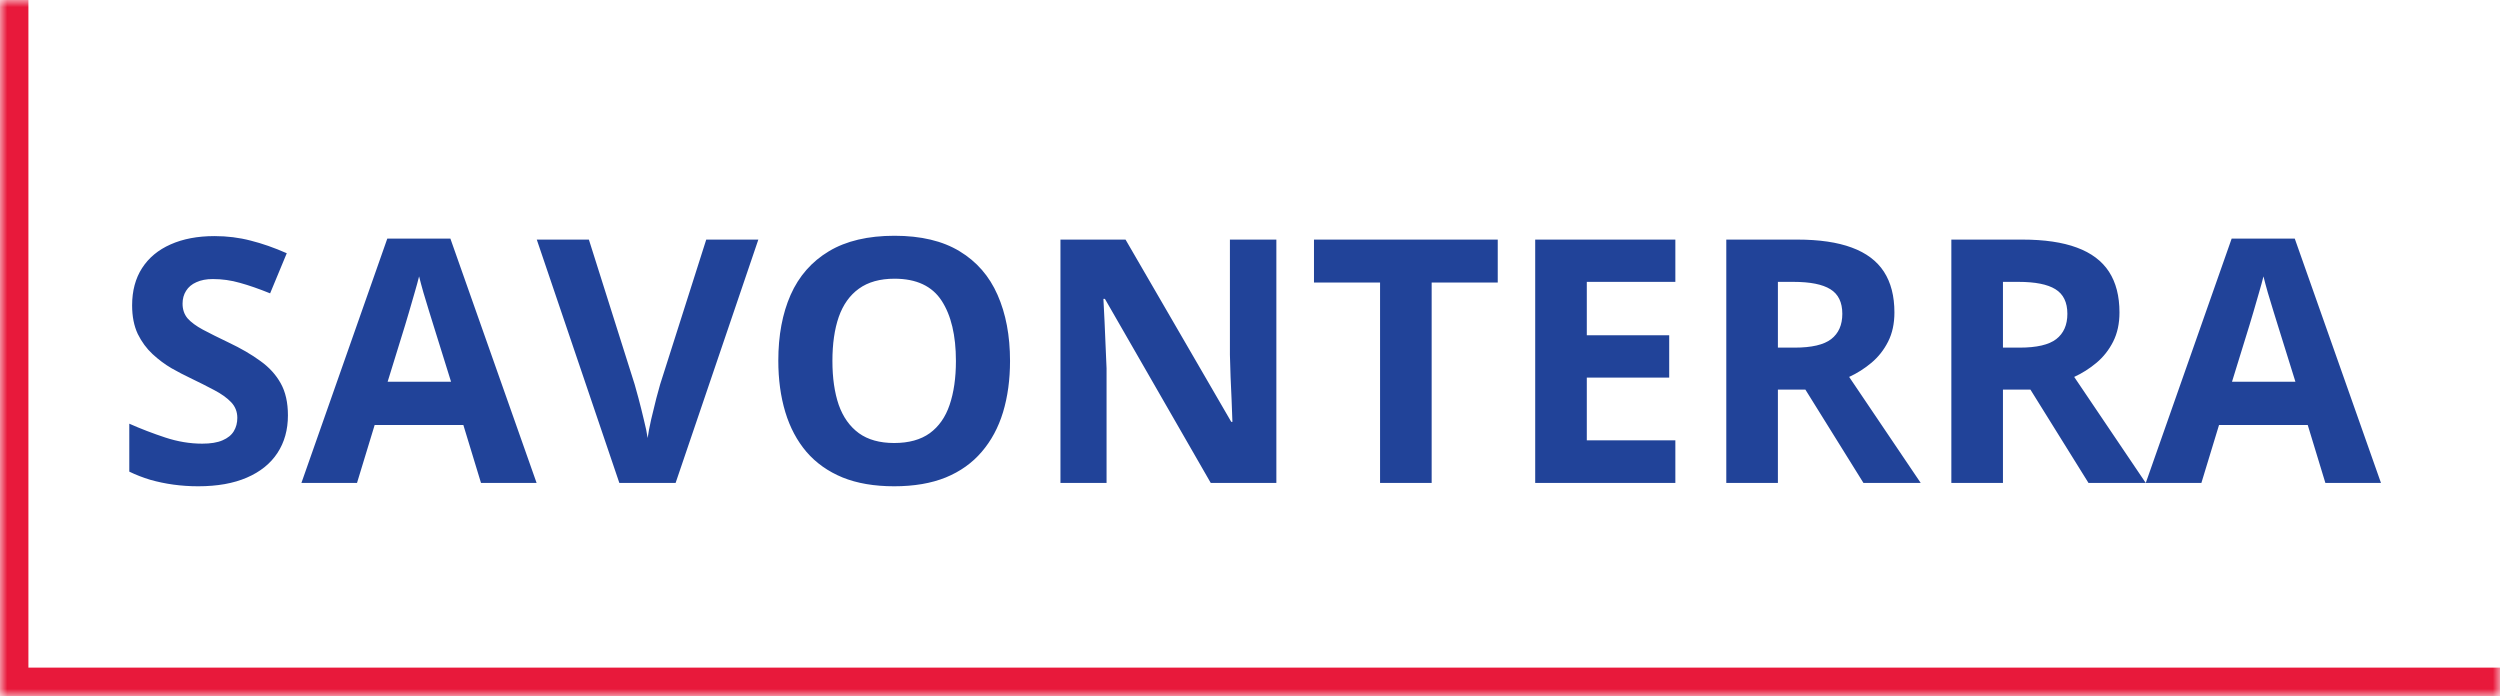 <svg width="176" height="49" viewBox="0 0 176 49" fill="none" xmlns="http://www.w3.org/2000/svg">
<mask id="path-1-inside-1_1_195" fill="white">
<path d="M0 0H176V49H0V0Z"/>
</mask>
<path d="M0 0H176V49H0V0Z" fill="white"/>
<path d="M0 49H-2V51H0V49ZM176 49V47H0V49V51H176V49ZM0 49H2V0H0H-2V49H0Z" fill="#E8193B" mask="url(#path-1-inside-1_1_195)"/>
<path d="M20.27 29.242C20.27 30.258 20.023 31.141 19.531 31.891C19.039 32.641 18.32 33.219 17.375 33.625C16.438 34.031 15.297 34.234 13.953 34.234C13.359 34.234 12.777 34.195 12.207 34.117C11.645 34.039 11.102 33.926 10.578 33.777C10.062 33.621 9.57 33.43 9.102 33.203V29.828C9.914 30.188 10.758 30.512 11.633 30.801C12.508 31.09 13.375 31.234 14.234 31.234C14.828 31.234 15.305 31.156 15.664 31C16.031 30.844 16.297 30.629 16.461 30.355C16.625 30.082 16.707 29.77 16.707 29.418C16.707 28.988 16.562 28.621 16.273 28.316C15.984 28.012 15.586 27.727 15.078 27.461C14.578 27.195 14.012 26.91 13.379 26.605C12.98 26.418 12.547 26.191 12.078 25.926C11.609 25.652 11.164 25.32 10.742 24.93C10.32 24.539 9.973 24.066 9.699 23.512C9.434 22.949 9.301 22.277 9.301 21.496C9.301 20.473 9.535 19.598 10.004 18.871C10.473 18.145 11.141 17.59 12.008 17.207C12.883 16.816 13.914 16.621 15.102 16.621C15.992 16.621 16.84 16.727 17.645 16.938C18.457 17.141 19.305 17.438 20.188 17.828L19.016 20.652C18.227 20.332 17.52 20.086 16.895 19.914C16.27 19.734 15.633 19.645 14.984 19.645C14.531 19.645 14.145 19.719 13.824 19.867C13.504 20.008 13.262 20.211 13.098 20.477C12.934 20.734 12.852 21.035 12.852 21.379C12.852 21.785 12.969 22.129 13.203 22.41C13.445 22.684 13.805 22.949 14.281 23.207C14.766 23.465 15.367 23.766 16.086 24.109C16.961 24.523 17.707 24.957 18.324 25.41C18.949 25.855 19.43 26.383 19.766 26.992C20.102 27.594 20.27 28.344 20.27 29.242ZM33.863 34L32.621 29.922H26.375L25.133 34H21.219L27.266 16.797H31.707L37.777 34H33.863ZM31.754 26.875L30.512 22.891C30.434 22.625 30.328 22.285 30.195 21.871C30.07 21.449 29.941 21.023 29.809 20.594C29.684 20.156 29.582 19.777 29.504 19.457C29.426 19.777 29.316 20.176 29.176 20.652C29.043 21.121 28.914 21.566 28.789 21.988C28.664 22.41 28.574 22.711 28.52 22.891L27.289 26.875H31.754ZM53.387 16.867L47.562 34H43.602L37.789 16.867H41.457L44.68 27.062C44.734 27.234 44.824 27.559 44.949 28.035C45.074 28.504 45.199 29.004 45.324 29.535C45.457 30.059 45.547 30.492 45.594 30.836C45.641 30.492 45.723 30.059 45.84 29.535C45.965 29.012 46.086 28.516 46.203 28.047C46.328 27.57 46.418 27.242 46.473 27.062L49.719 16.867H53.387ZM71.106 25.41C71.106 26.73 70.941 27.934 70.613 29.02C70.285 30.098 69.785 31.027 69.113 31.809C68.449 32.59 67.606 33.191 66.582 33.613C65.559 34.027 64.348 34.234 62.949 34.234C61.551 34.234 60.34 34.027 59.316 33.613C58.293 33.191 57.445 32.59 56.773 31.809C56.109 31.027 55.613 30.094 55.285 29.008C54.957 27.922 54.793 26.715 54.793 25.387C54.793 23.613 55.082 22.07 55.66 20.758C56.246 19.438 57.145 18.414 58.355 17.688C59.566 16.961 61.105 16.598 62.973 16.598C64.832 16.598 66.359 16.961 67.555 17.688C68.758 18.414 69.648 19.438 70.227 20.758C70.812 22.078 71.106 23.629 71.106 25.41ZM58.602 25.41C58.602 26.605 58.75 27.637 59.047 28.504C59.352 29.363 59.824 30.027 60.465 30.496C61.105 30.957 61.934 31.188 62.949 31.188C63.98 31.188 64.816 30.957 65.457 30.496C66.098 30.027 66.562 29.363 66.852 28.504C67.148 27.637 67.297 26.605 67.297 25.41C67.297 23.613 66.961 22.199 66.289 21.168C65.617 20.137 64.512 19.621 62.973 19.621C61.949 19.621 61.113 19.855 60.465 20.324C59.824 20.785 59.352 21.449 59.047 22.316C58.75 23.176 58.602 24.207 58.602 25.41ZM89.856 34H85.238L77.785 21.039H77.68C77.711 21.578 77.738 22.121 77.762 22.668C77.785 23.215 77.809 23.762 77.832 24.309C77.856 24.848 77.879 25.391 77.902 25.938V34H74.656V16.867H79.238L86.68 29.699H86.762C86.746 29.168 86.727 28.641 86.703 28.117C86.68 27.594 86.656 27.07 86.633 26.547C86.617 26.023 86.602 25.5 86.586 24.977V16.867H89.856V34ZM100.789 34H97.156V19.891H92.504V16.867H105.441V19.891H100.789V34ZM117.945 34H108.078V16.867H117.945V19.844H111.711V23.605H117.512V26.582H111.711V31H117.945V34ZM126.523 16.867C128.078 16.867 129.359 17.055 130.367 17.43C131.383 17.805 132.137 18.371 132.629 19.129C133.121 19.887 133.367 20.844 133.367 22C133.367 22.781 133.219 23.465 132.922 24.051C132.625 24.637 132.234 25.133 131.75 25.539C131.266 25.945 130.742 26.277 130.18 26.535L135.219 34H131.188L127.098 27.426H125.164V34H121.531V16.867H126.523ZM126.266 19.844H125.164V24.473H126.336C127.539 24.473 128.398 24.273 128.914 23.875C129.438 23.469 129.699 22.875 129.699 22.094C129.699 21.281 129.418 20.703 128.855 20.359C128.301 20.016 127.438 19.844 126.266 19.844ZM142.367 16.867C143.922 16.867 145.203 17.055 146.211 17.43C147.227 17.805 147.98 18.371 148.473 19.129C148.965 19.887 149.211 20.844 149.211 22C149.211 22.781 149.062 23.465 148.766 24.051C148.469 24.637 148.078 25.133 147.594 25.539C147.109 25.945 146.586 26.277 146.023 26.535L151.062 34H147.031L142.941 27.426H141.008V34H137.375V16.867H142.367ZM142.109 19.844H141.008V24.473H142.18C143.383 24.473 144.242 24.273 144.758 23.875C145.281 23.469 145.543 22.875 145.543 22.094C145.543 21.281 145.262 20.703 144.699 20.359C144.145 20.016 143.281 19.844 142.109 19.844ZM163.707 34L162.465 29.922H156.219L154.977 34H151.062L157.109 16.797H161.551L167.621 34H163.707ZM161.598 26.875L160.355 22.891C160.277 22.625 160.172 22.285 160.039 21.871C159.914 21.449 159.785 21.023 159.652 20.594C159.527 20.156 159.426 19.777 159.348 19.457C159.27 19.777 159.16 20.176 159.02 20.652C158.887 21.121 158.758 21.566 158.633 21.988C158.508 22.41 158.418 22.711 158.363 22.891L157.133 26.875H161.598Z" fill="#214399"/>
</svg>
